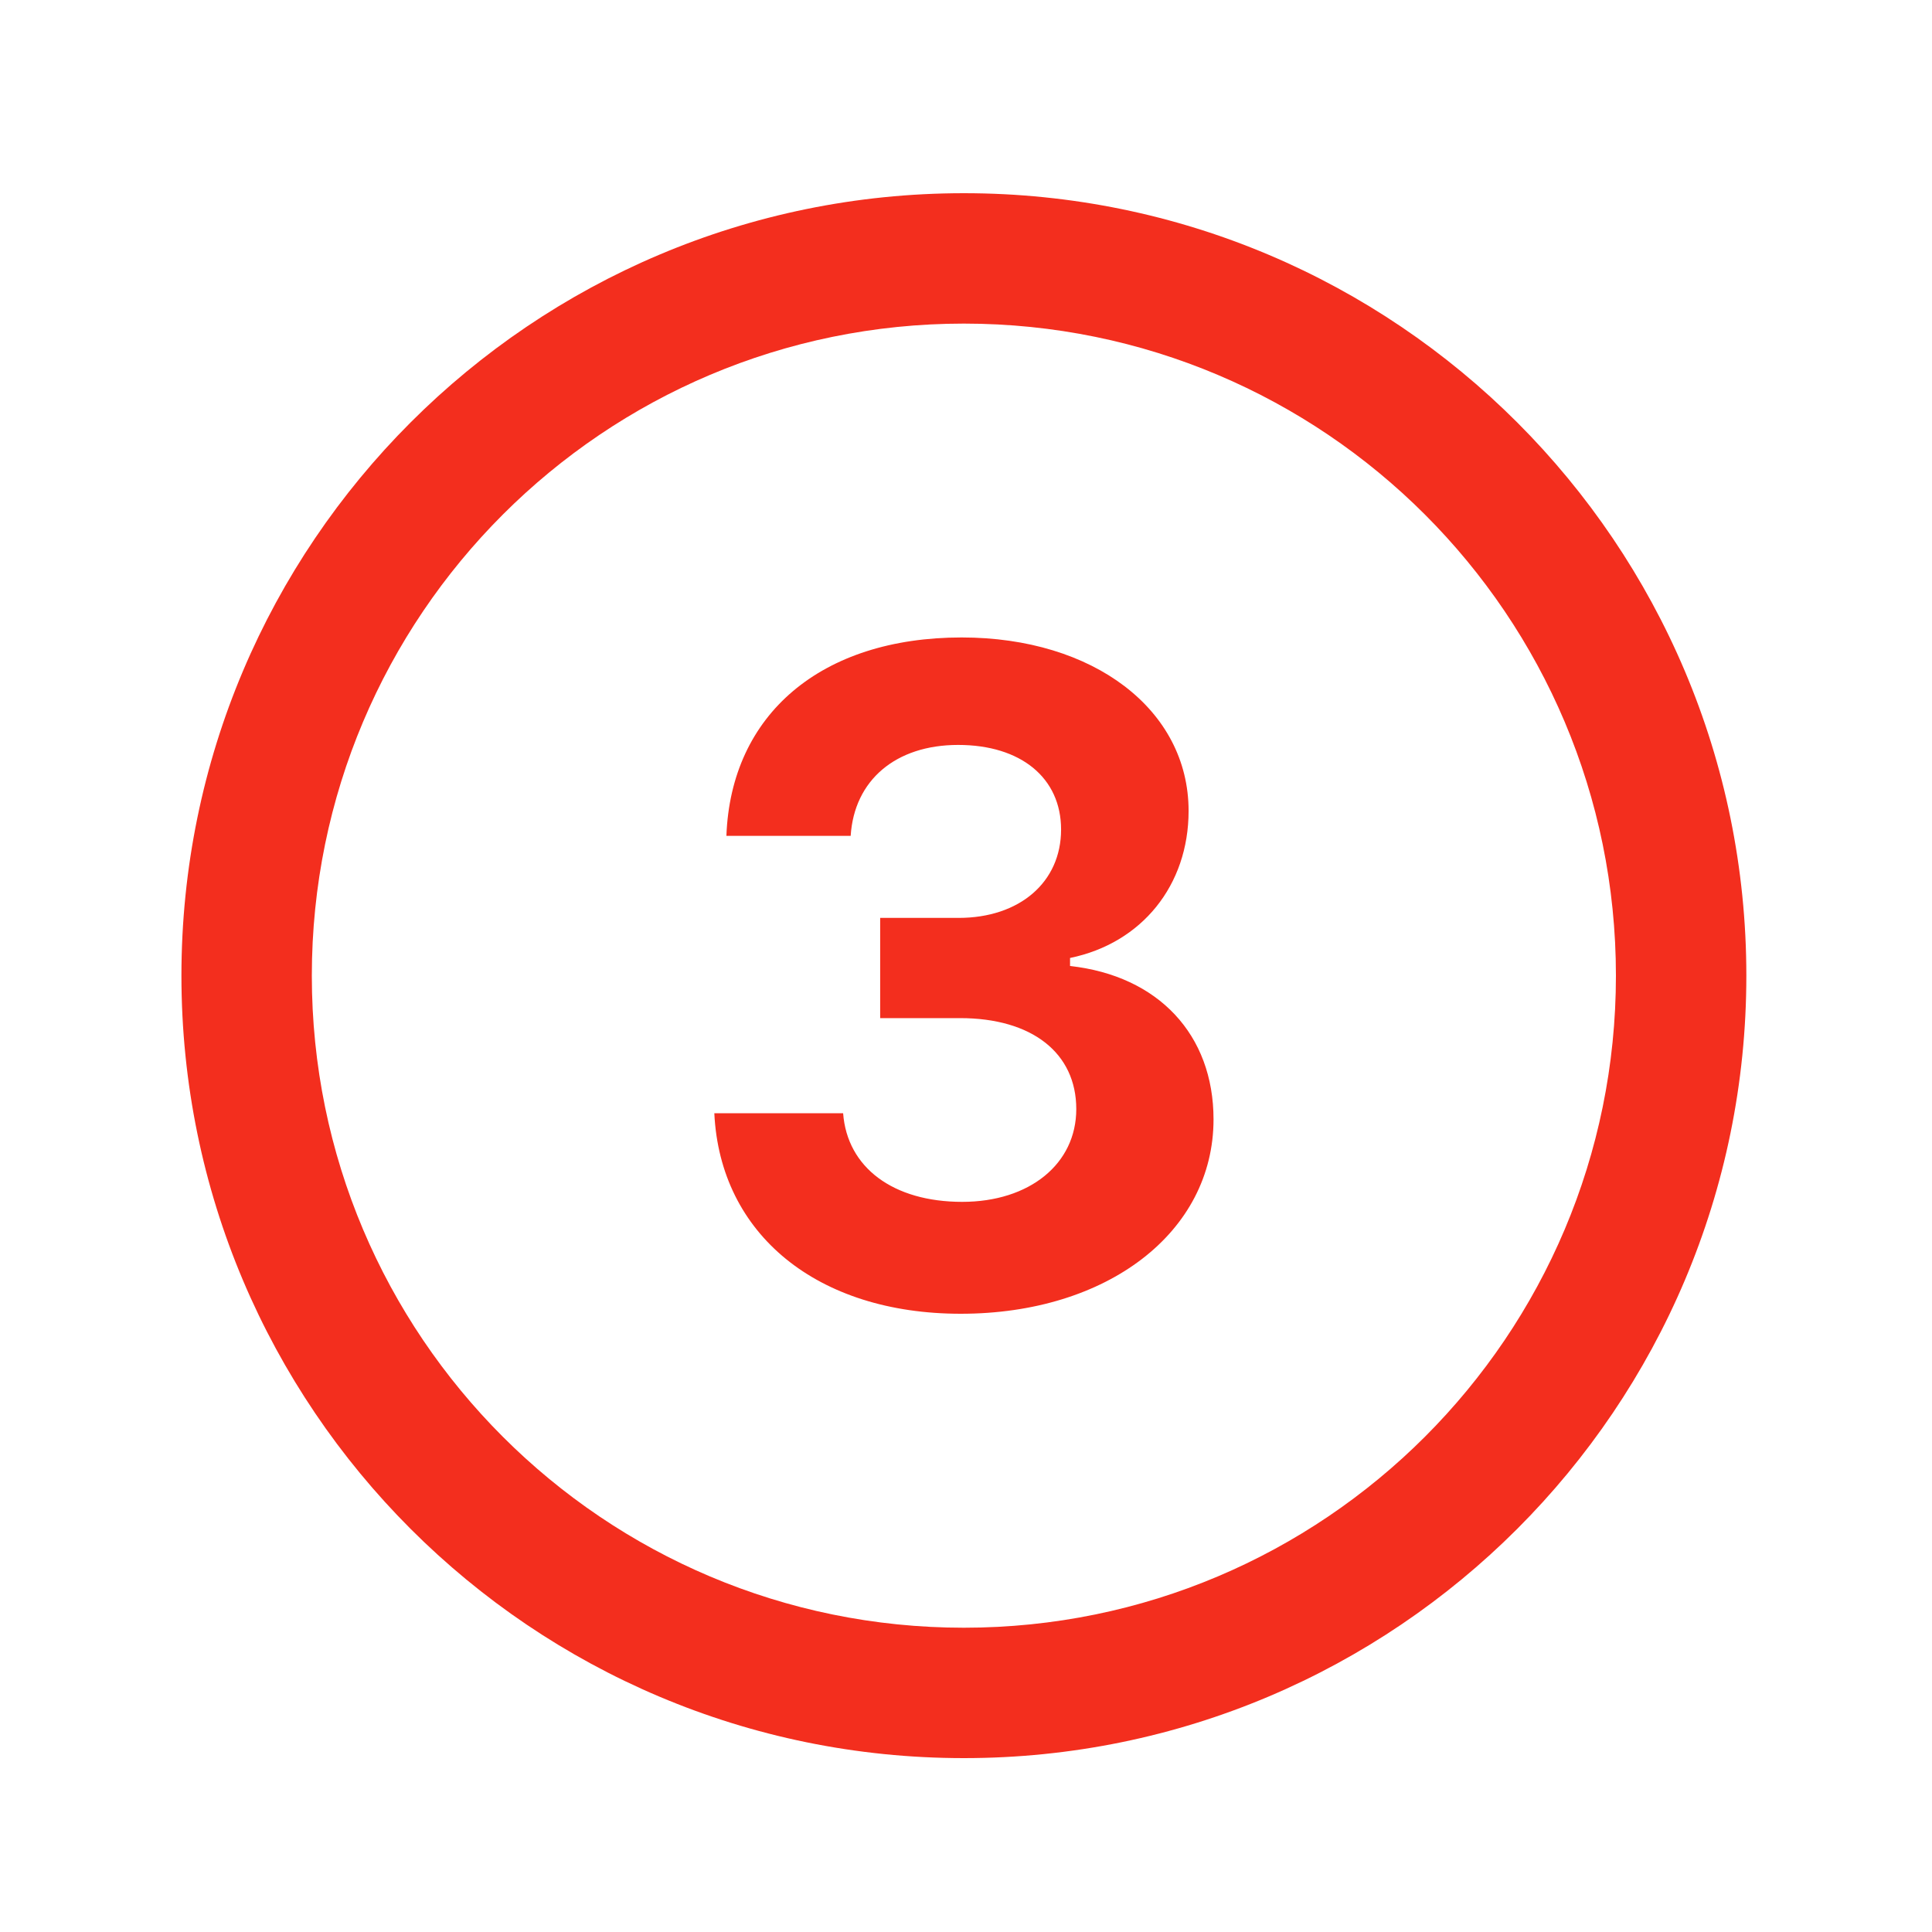<svg xmlns="http://www.w3.org/2000/svg" xmlns:xlink="http://www.w3.org/1999/xlink" width="100" zoomAndPan="magnify" viewBox="0 0 75 75" height="100" preserveAspectRatio="xMidYMid meet" version="1.0"><defs><clipPath id="9d17cad126"><path d="M 7.043 7.5 L 67.793 7.5 L 67.793 68.25 L 7.043 68.25 Z M 7.043 7.5 " clip-rule="nonzero"/></clipPath></defs><g clip-path="url(#9d17cad126)"><path fill="#f32e1e" d="M 37.418 7.5 C 20.645 7.5 7.043 21.102 7.043 37.875 C 7.043 54.648 20.645 68.25 37.418 68.25 C 54.195 68.25 67.793 54.648 67.793 37.875 C 67.793 21.102 54.195 7.5 37.418 7.5 Z M 37.297 51 C 31.727 51 27.953 47.918 27.73 43.215 L 32.73 43.215 C 32.887 45.324 34.672 46.656 37.352 46.656 C 39.965 46.656 41.781 45.184 41.781 43.055 C 41.781 40.879 40.066 39.523 37.266 39.523 L 34.168 39.523 L 34.168 35.633 L 37.211 35.633 C 39.582 35.633 41.191 34.246 41.191 32.203 C 41.191 30.199 39.633 28.918 37.195 28.918 C 34.773 28.918 33.16 30.285 33.023 32.449 L 28.199 32.449 C 28.371 27.727 31.883 24.746 37.332 24.746 C 42.453 24.746 46.141 27.551 46.141 31.48 C 46.141 34.371 44.32 36.617 41.539 37.188 L 41.539 37.5 C 44.965 37.879 47.109 40.164 47.109 43.453 C 47.109 47.832 42.992 51 37.297 51 Z M 62.73 37.875 C 62.73 51.855 51.398 63.188 37.418 63.188 C 23.438 63.188 12.105 51.855 12.105 37.875 C 12.105 23.895 23.438 12.562 37.418 12.562 C 51.398 12.562 62.73 23.895 62.73 37.875 Z M 62.73 37.875 " fill-opacity="1" fill-rule="nonzero"/></g></svg>